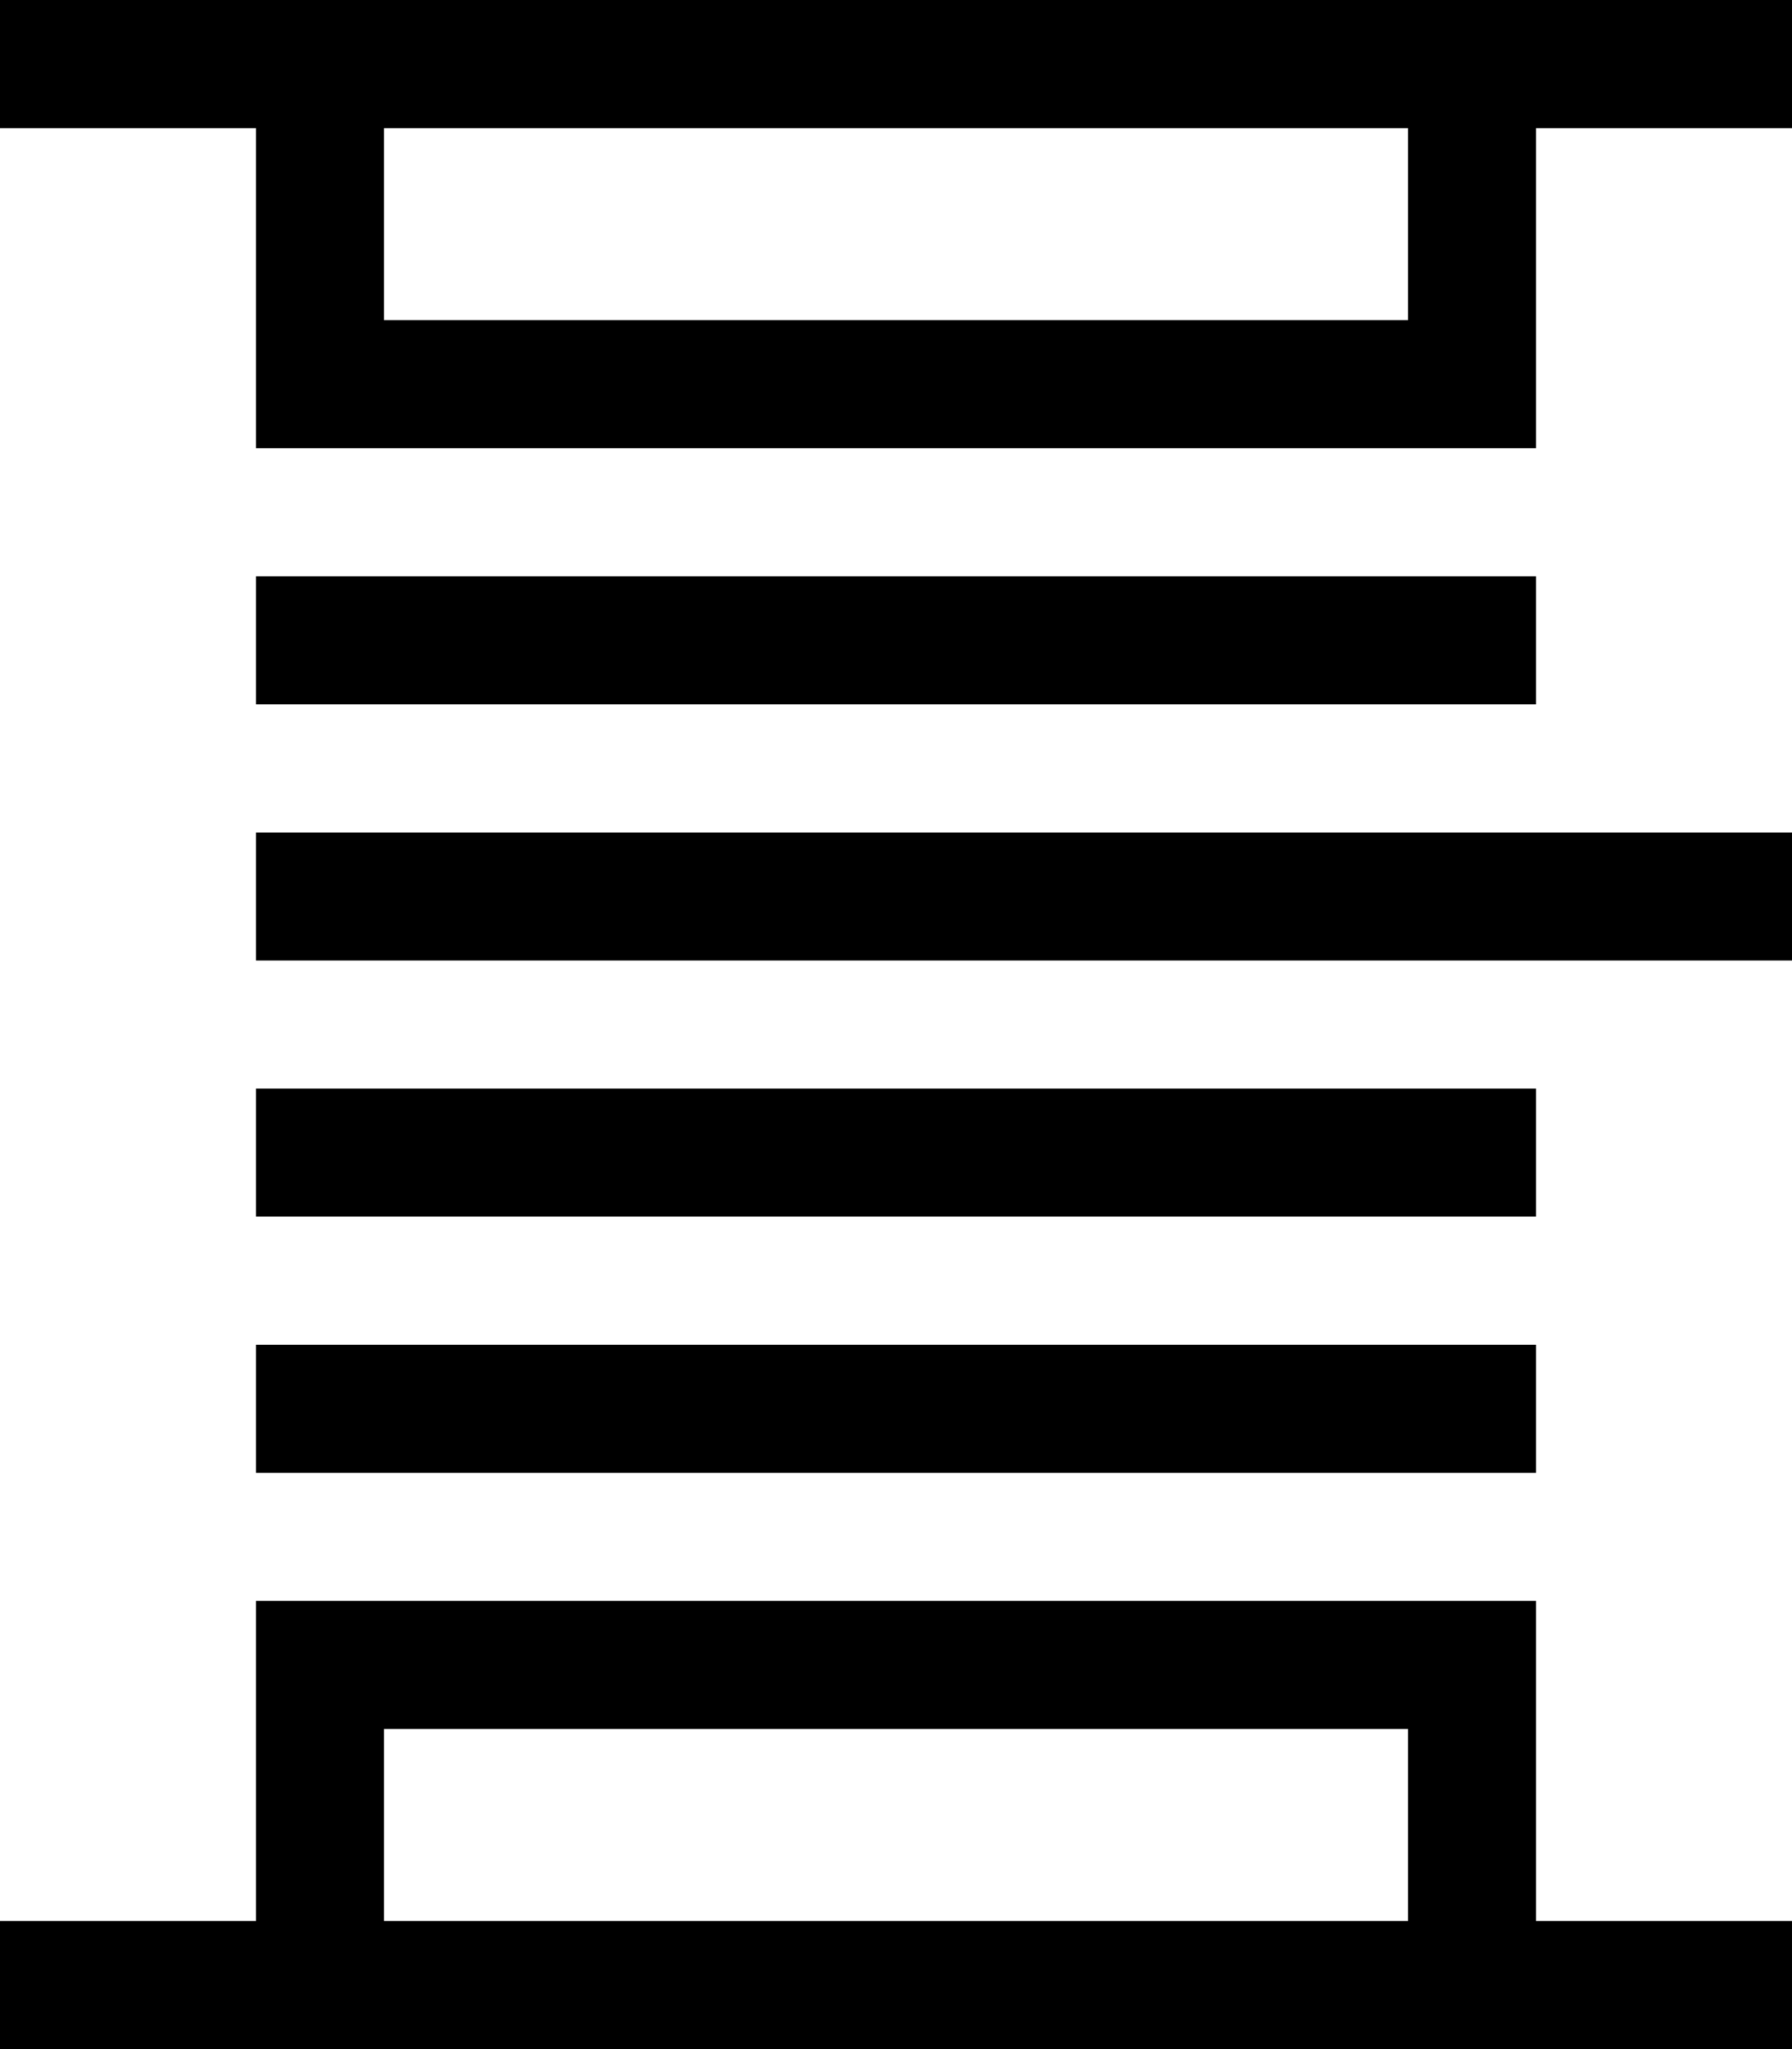 <svg xmlns="http://www.w3.org/2000/svg" viewBox="0 0 448 512"><!--! Font Awesome Pro 6.4.0 by @fontawesome - https://fontawesome.com License - https://fontawesome.com/license (Commercial License) Copyright 2023 Fonticons, Inc. --><path d="M0 0H16 80 368h64 16V32H432 384V96v16H368 80 64V96 32H16 0V0zM96 32V80H352V32H96zM64 144H80 368h16v32H368 80 64V144zm0 64H80 432h16v32H432 80 64V208zm0 64H80 368h16v32H368 80 64V272zm0 64H80 368h16v32H368 80 64V336zM16 512H0V480H16 64V416 400H80 368h16v16 64h48 16v32H432 368 80 16zm80-80v48H352V432H96z"/></svg>